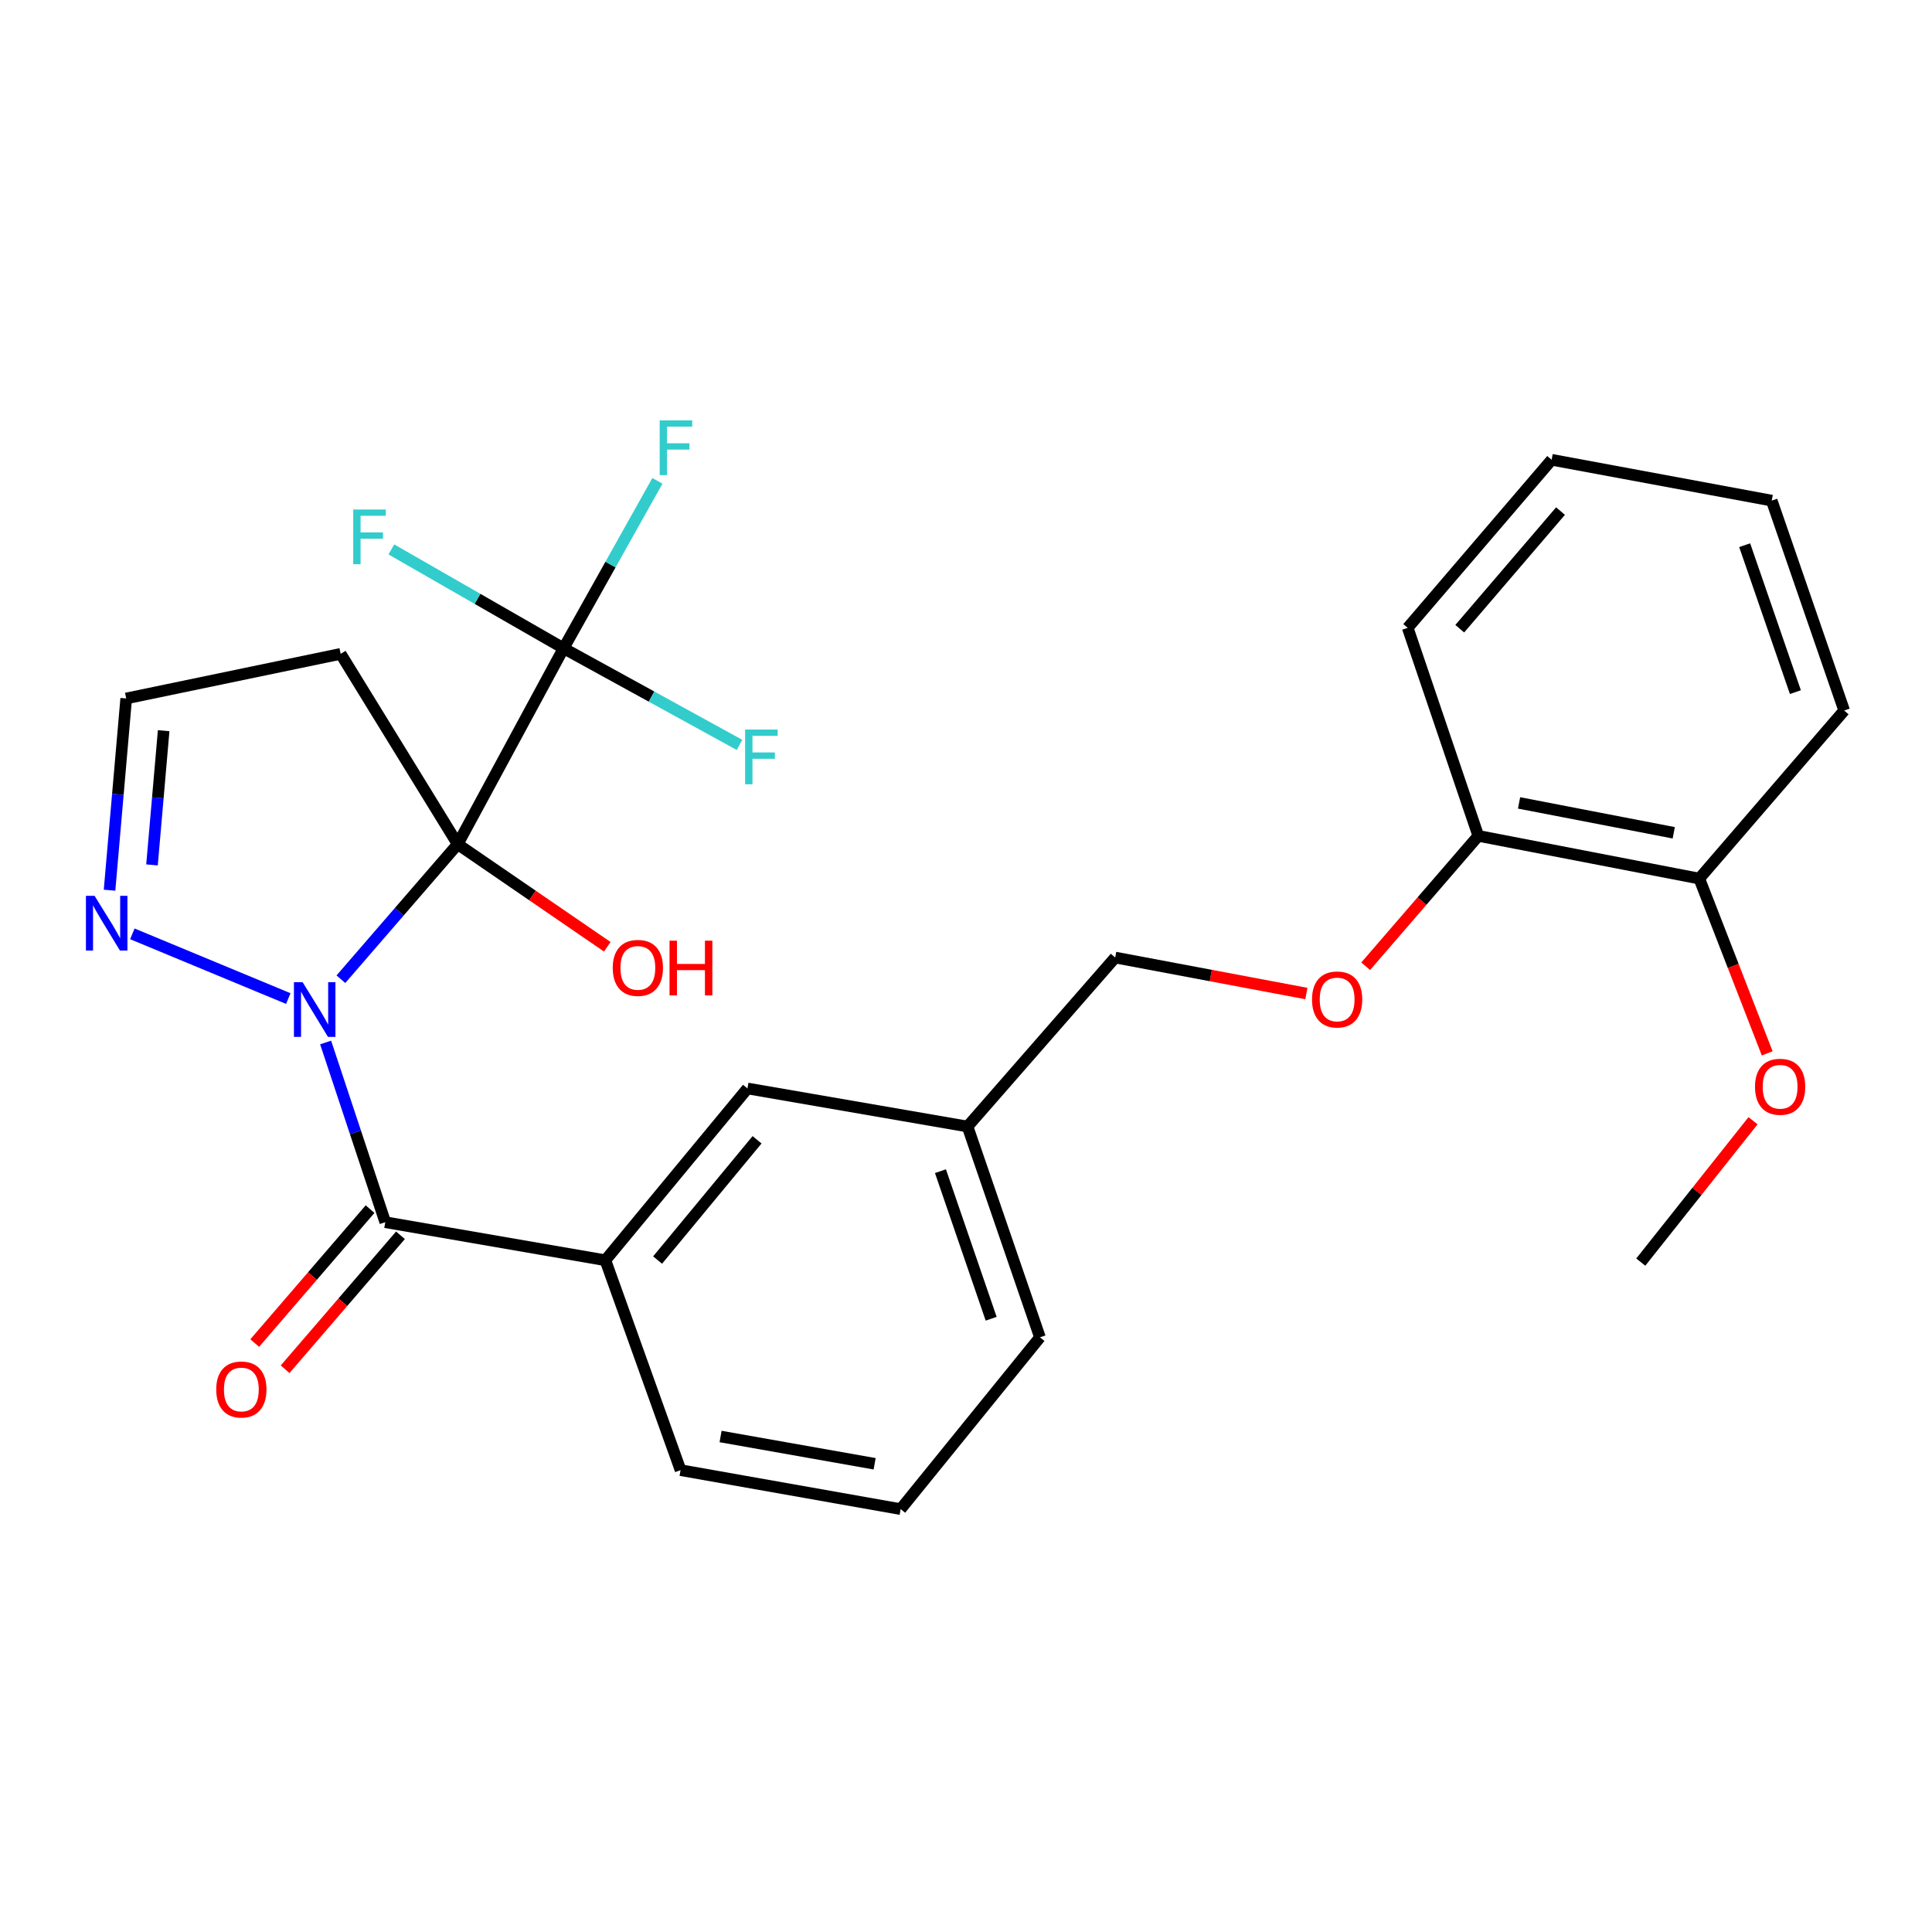 <?xml version='1.0' encoding='iso-8859-1'?>
<svg version='1.1' baseProfile='full'
              xmlns='http://www.w3.org/2000/svg'
                      xmlns:rdkit='http://www.rdkit.org/xml'
                      xmlns:xlink='http://www.w3.org/1999/xlink'
                  xml:space='preserve'
width='1000px' height='1000px' viewBox='0 0 1000 1000'>
<!-- END OF HEADER -->
<rect style='opacity:1.0;fill:#FFFFFF;stroke:none' width='1000' height='1000' x='0' y='0'> </rect>
<path class='bond-0' d='M 176.447,506.842 L 206.678,471.901' style='fill:none;fill-rule:evenodd;stroke:#0000FF;stroke-width:6px;stroke-linecap:butt;stroke-linejoin:miter;stroke-opacity:1' />
<path class='bond-0' d='M 206.678,471.901 L 236.91,436.96' style='fill:none;fill-rule:evenodd;stroke:#000000;stroke-width:6px;stroke-linecap:butt;stroke-linejoin:miter;stroke-opacity:1' />
<path class='bond-1' d='M 168.541,539.584 L 183.978,586.096' style='fill:none;fill-rule:evenodd;stroke:#0000FF;stroke-width:6px;stroke-linecap:butt;stroke-linejoin:miter;stroke-opacity:1' />
<path class='bond-1' d='M 183.978,586.096 L 199.415,632.608' style='fill:none;fill-rule:evenodd;stroke:#000000;stroke-width:6px;stroke-linecap:butt;stroke-linejoin:miter;stroke-opacity:1' />
<path class='bond-3' d='M 149.224,516.858 L 68.502,483.358' style='fill:none;fill-rule:evenodd;stroke:#0000FF;stroke-width:6px;stroke-linecap:butt;stroke-linejoin:miter;stroke-opacity:1' />
<path class='bond-2' d='M 236.91,436.96 L 291.715,335.55' style='fill:none;fill-rule:evenodd;stroke:#000000;stroke-width:6px;stroke-linecap:butt;stroke-linejoin:miter;stroke-opacity:1' />
<path class='bond-5' d='M 236.91,436.96 L 176.326,338.433' style='fill:none;fill-rule:evenodd;stroke:#000000;stroke-width:6px;stroke-linecap:butt;stroke-linejoin:miter;stroke-opacity:1' />
<path class='bond-8' d='M 236.91,436.96 L 275.619,463.504' style='fill:none;fill-rule:evenodd;stroke:#000000;stroke-width:6px;stroke-linecap:butt;stroke-linejoin:miter;stroke-opacity:1' />
<path class='bond-8' d='M 275.619,463.504 L 314.328,490.047' style='fill:none;fill-rule:evenodd;stroke:#FF0000;stroke-width:6px;stroke-linecap:butt;stroke-linejoin:miter;stroke-opacity:1' />
<path class='bond-4' d='M 199.415,632.608 L 313.339,652.306' style='fill:none;fill-rule:evenodd;stroke:#000000;stroke-width:6px;stroke-linecap:butt;stroke-linejoin:miter;stroke-opacity:1' />
<path class='bond-7' d='M 191.55,625.835 L 161.698,660.503' style='fill:none;fill-rule:evenodd;stroke:#000000;stroke-width:6px;stroke-linecap:butt;stroke-linejoin:miter;stroke-opacity:1' />
<path class='bond-7' d='M 161.698,660.503 L 131.846,695.171' style='fill:none;fill-rule:evenodd;stroke:#FF0000;stroke-width:6px;stroke-linecap:butt;stroke-linejoin:miter;stroke-opacity:1' />
<path class='bond-7' d='M 207.281,639.381 L 177.429,674.049' style='fill:none;fill-rule:evenodd;stroke:#000000;stroke-width:6px;stroke-linecap:butt;stroke-linejoin:miter;stroke-opacity:1' />
<path class='bond-7' d='M 177.429,674.049 L 147.577,708.716' style='fill:none;fill-rule:evenodd;stroke:#FF0000;stroke-width:6px;stroke-linecap:butt;stroke-linejoin:miter;stroke-opacity:1' />
<path class='bond-12' d='M 291.715,335.55 L 315.995,292.218' style='fill:none;fill-rule:evenodd;stroke:#000000;stroke-width:6px;stroke-linecap:butt;stroke-linejoin:miter;stroke-opacity:1' />
<path class='bond-12' d='M 315.995,292.218 L 340.275,248.886' style='fill:none;fill-rule:evenodd;stroke:#33CCCC;stroke-width:6px;stroke-linecap:butt;stroke-linejoin:miter;stroke-opacity:1' />
<path class='bond-13' d='M 291.715,335.55 L 337.234,360.553' style='fill:none;fill-rule:evenodd;stroke:#000000;stroke-width:6px;stroke-linecap:butt;stroke-linejoin:miter;stroke-opacity:1' />
<path class='bond-13' d='M 337.234,360.553 L 382.754,385.556' style='fill:none;fill-rule:evenodd;stroke:#33CCCC;stroke-width:6px;stroke-linecap:butt;stroke-linejoin:miter;stroke-opacity:1' />
<path class='bond-14' d='M 291.715,335.55 L 247.14,309.964' style='fill:none;fill-rule:evenodd;stroke:#000000;stroke-width:6px;stroke-linecap:butt;stroke-linejoin:miter;stroke-opacity:1' />
<path class='bond-14' d='M 247.14,309.964 L 202.566,284.379' style='fill:none;fill-rule:evenodd;stroke:#33CCCC;stroke-width:6px;stroke-linecap:butt;stroke-linejoin:miter;stroke-opacity:1' />
<path class='bond-6' d='M 56.7,460.766 L 61.01,411.144' style='fill:none;fill-rule:evenodd;stroke:#0000FF;stroke-width:6px;stroke-linecap:butt;stroke-linejoin:miter;stroke-opacity:1' />
<path class='bond-6' d='M 61.01,411.144 L 65.32,361.522' style='fill:none;fill-rule:evenodd;stroke:#000000;stroke-width:6px;stroke-linecap:butt;stroke-linejoin:miter;stroke-opacity:1' />
<path class='bond-6' d='M 78.675,447.676 L 81.692,412.94' style='fill:none;fill-rule:evenodd;stroke:#0000FF;stroke-width:6px;stroke-linecap:butt;stroke-linejoin:miter;stroke-opacity:1' />
<path class='bond-6' d='M 81.692,412.94 L 84.709,378.205' style='fill:none;fill-rule:evenodd;stroke:#000000;stroke-width:6px;stroke-linecap:butt;stroke-linejoin:miter;stroke-opacity:1' />
<path class='bond-9' d='M 313.339,652.306 L 386.886,563.386' style='fill:none;fill-rule:evenodd;stroke:#000000;stroke-width:6px;stroke-linecap:butt;stroke-linejoin:miter;stroke-opacity:1' />
<path class='bond-9' d='M 340.368,652.199 L 391.851,589.955' style='fill:none;fill-rule:evenodd;stroke:#000000;stroke-width:6px;stroke-linecap:butt;stroke-linejoin:miter;stroke-opacity:1' />
<path class='bond-19' d='M 313.339,652.306 L 352.264,760.948' style='fill:none;fill-rule:evenodd;stroke:#000000;stroke-width:6px;stroke-linecap:butt;stroke-linejoin:miter;stroke-opacity:1' />
<path class='bond-27' d='M 176.326,338.433 L 65.32,361.522' style='fill:none;fill-rule:evenodd;stroke:#000000;stroke-width:6px;stroke-linecap:butt;stroke-linejoin:miter;stroke-opacity:1' />
<path class='bond-16' d='M 386.886,563.386 L 500.787,583.085' style='fill:none;fill-rule:evenodd;stroke:#000000;stroke-width:6px;stroke-linecap:butt;stroke-linejoin:miter;stroke-opacity:1' />
<path class='bond-10' d='M 676.176,514.245 L 626.696,504.931' style='fill:none;fill-rule:evenodd;stroke:#FF0000;stroke-width:6px;stroke-linecap:butt;stroke-linejoin:miter;stroke-opacity:1' />
<path class='bond-10' d='M 626.696,504.931 L 577.217,495.618' style='fill:none;fill-rule:evenodd;stroke:#000000;stroke-width:6px;stroke-linecap:butt;stroke-linejoin:miter;stroke-opacity:1' />
<path class='bond-11' d='M 706.882,500.127 L 736.027,466.387' style='fill:none;fill-rule:evenodd;stroke:#FF0000;stroke-width:6px;stroke-linecap:butt;stroke-linejoin:miter;stroke-opacity:1' />
<path class='bond-11' d='M 736.027,466.387 L 765.172,432.647' style='fill:none;fill-rule:evenodd;stroke:#000000;stroke-width:6px;stroke-linecap:butt;stroke-linejoin:miter;stroke-opacity:1' />
<path class='bond-15' d='M 765.172,432.647 L 879.546,454.756' style='fill:none;fill-rule:evenodd;stroke:#000000;stroke-width:6px;stroke-linecap:butt;stroke-linejoin:miter;stroke-opacity:1' />
<path class='bond-15' d='M 786.268,415.581 L 866.33,431.057' style='fill:none;fill-rule:evenodd;stroke:#000000;stroke-width:6px;stroke-linecap:butt;stroke-linejoin:miter;stroke-opacity:1' />
<path class='bond-21' d='M 765.172,432.647 L 728.623,324.962' style='fill:none;fill-rule:evenodd;stroke:#000000;stroke-width:6px;stroke-linecap:butt;stroke-linejoin:miter;stroke-opacity:1' />
<path class='bond-18' d='M 879.546,454.756 L 897.123,499.988' style='fill:none;fill-rule:evenodd;stroke:#000000;stroke-width:6px;stroke-linecap:butt;stroke-linejoin:miter;stroke-opacity:1' />
<path class='bond-18' d='M 897.123,499.988 L 914.701,545.221' style='fill:none;fill-rule:evenodd;stroke:#FF0000;stroke-width:6px;stroke-linecap:butt;stroke-linejoin:miter;stroke-opacity:1' />
<path class='bond-22' d='M 879.546,454.756 L 954.545,367.762' style='fill:none;fill-rule:evenodd;stroke:#000000;stroke-width:6px;stroke-linecap:butt;stroke-linejoin:miter;stroke-opacity:1' />
<path class='bond-17' d='M 500.787,583.085 L 577.217,495.618' style='fill:none;fill-rule:evenodd;stroke:#000000;stroke-width:6px;stroke-linecap:butt;stroke-linejoin:miter;stroke-opacity:1' />
<path class='bond-28' d='M 500.787,583.085 L 538.281,692.199' style='fill:none;fill-rule:evenodd;stroke:#000000;stroke-width:6px;stroke-linecap:butt;stroke-linejoin:miter;stroke-opacity:1' />
<path class='bond-28' d='M 486.778,606.198 L 513.024,682.578' style='fill:none;fill-rule:evenodd;stroke:#000000;stroke-width:6px;stroke-linecap:butt;stroke-linejoin:miter;stroke-opacity:1' />
<path class='bond-24' d='M 907.365,580.089 L 878.312,616.676' style='fill:none;fill-rule:evenodd;stroke:#FF0000;stroke-width:6px;stroke-linecap:butt;stroke-linejoin:miter;stroke-opacity:1' />
<path class='bond-24' d='M 878.312,616.676 L 849.26,653.264' style='fill:none;fill-rule:evenodd;stroke:#000000;stroke-width:6px;stroke-linecap:butt;stroke-linejoin:miter;stroke-opacity:1' />
<path class='bond-20' d='M 352.264,760.948 L 466.176,781.12' style='fill:none;fill-rule:evenodd;stroke:#000000;stroke-width:6px;stroke-linecap:butt;stroke-linejoin:miter;stroke-opacity:1' />
<path class='bond-20' d='M 372.97,743.532 L 452.709,757.652' style='fill:none;fill-rule:evenodd;stroke:#000000;stroke-width:6px;stroke-linecap:butt;stroke-linejoin:miter;stroke-opacity:1' />
<path class='bond-23' d='M 466.176,781.12 L 538.281,692.199' style='fill:none;fill-rule:evenodd;stroke:#000000;stroke-width:6px;stroke-linecap:butt;stroke-linejoin:miter;stroke-opacity:1' />
<path class='bond-25' d='M 728.623,324.962 L 803.127,237.98' style='fill:none;fill-rule:evenodd;stroke:#000000;stroke-width:6px;stroke-linecap:butt;stroke-linejoin:miter;stroke-opacity:1' />
<path class='bond-25' d='M 755.566,325.419 L 807.718,264.532' style='fill:none;fill-rule:evenodd;stroke:#000000;stroke-width:6px;stroke-linecap:butt;stroke-linejoin:miter;stroke-opacity:1' />
<path class='bond-29' d='M 954.545,367.762 L 917.04,259.12' style='fill:none;fill-rule:evenodd;stroke:#000000;stroke-width:6px;stroke-linecap:butt;stroke-linejoin:miter;stroke-opacity:1' />
<path class='bond-29' d='M 929.296,358.24 L 903.042,282.19' style='fill:none;fill-rule:evenodd;stroke:#000000;stroke-width:6px;stroke-linecap:butt;stroke-linejoin:miter;stroke-opacity:1' />
<path class='bond-26' d='M 803.127,237.98 L 917.04,259.12' style='fill:none;fill-rule:evenodd;stroke:#000000;stroke-width:6px;stroke-linecap:butt;stroke-linejoin:miter;stroke-opacity:1' />
<path  class='atom-0' d='M 156.619 508.364
L 165.899 523.364
Q 166.819 524.844, 168.299 527.524
Q 169.779 530.204, 169.859 530.364
L 169.859 508.364
L 173.619 508.364
L 173.619 536.684
L 169.739 536.684
L 159.779 520.284
Q 158.619 518.364, 157.379 516.164
Q 156.179 513.964, 155.819 513.284
L 155.819 536.684
L 152.139 536.684
L 152.139 508.364
L 156.619 508.364
' fill='#0000FF'/>
<path  class='atom-4' d='M 48.957 463.685
L 58.237 478.685
Q 59.157 480.165, 60.637 482.845
Q 62.117 485.525, 62.197 485.685
L 62.197 463.685
L 65.957 463.685
L 65.957 492.005
L 62.077 492.005
L 52.117 475.605
Q 50.957 473.685, 49.717 471.485
Q 48.517 469.285, 48.157 468.605
L 48.157 492.005
L 44.477 492.005
L 44.477 463.685
L 48.957 463.685
' fill='#0000FF'/>
<path  class='atom-8' d='M 111.923 719.198
Q 111.923 712.398, 115.283 708.598
Q 118.643 704.798, 124.923 704.798
Q 131.203 704.798, 134.563 708.598
Q 137.923 712.398, 137.923 719.198
Q 137.923 726.078, 134.523 729.998
Q 131.123 733.878, 124.923 733.878
Q 118.683 733.878, 115.283 729.998
Q 111.923 726.118, 111.923 719.198
M 124.923 730.678
Q 129.243 730.678, 131.563 727.798
Q 133.923 724.878, 133.923 719.198
Q 133.923 713.638, 131.563 710.838
Q 129.243 707.998, 124.923 707.998
Q 120.603 707.998, 118.243 710.798
Q 115.923 713.598, 115.923 719.198
Q 115.923 724.918, 118.243 727.798
Q 120.603 730.678, 124.923 730.678
' fill='#FF0000'/>
<path  class='atom-9' d='M 317.155 500.98
Q 317.155 494.18, 320.515 490.38
Q 323.875 486.58, 330.155 486.58
Q 336.435 486.58, 339.795 490.38
Q 343.155 494.18, 343.155 500.98
Q 343.155 507.86, 339.755 511.78
Q 336.355 515.66, 330.155 515.66
Q 323.915 515.66, 320.515 511.78
Q 317.155 507.9, 317.155 500.98
M 330.155 512.46
Q 334.475 512.46, 336.795 509.58
Q 339.155 506.66, 339.155 500.98
Q 339.155 495.42, 336.795 492.62
Q 334.475 489.78, 330.155 489.78
Q 325.835 489.78, 323.475 492.58
Q 321.155 495.38, 321.155 500.98
Q 321.155 506.7, 323.475 509.58
Q 325.835 512.46, 330.155 512.46
' fill='#FF0000'/>
<path  class='atom-9' d='M 346.555 486.9
L 350.395 486.9
L 350.395 498.94
L 364.875 498.94
L 364.875 486.9
L 368.715 486.9
L 368.715 515.22
L 364.875 515.22
L 364.875 502.14
L 350.395 502.14
L 350.395 515.22
L 346.555 515.22
L 346.555 486.9
' fill='#FF0000'/>
<path  class='atom-11' d='M 679.098 517.322
Q 679.098 510.522, 682.458 506.722
Q 685.818 502.922, 692.098 502.922
Q 698.378 502.922, 701.738 506.722
Q 705.098 510.522, 705.098 517.322
Q 705.098 524.202, 701.698 528.122
Q 698.298 532.002, 692.098 532.002
Q 685.858 532.002, 682.458 528.122
Q 679.098 524.242, 679.098 517.322
M 692.098 528.802
Q 696.418 528.802, 698.738 525.922
Q 701.098 523.002, 701.098 517.322
Q 701.098 511.762, 698.738 508.962
Q 696.418 506.122, 692.098 506.122
Q 687.778 506.122, 685.418 508.922
Q 683.098 511.722, 683.098 517.322
Q 683.098 523.042, 685.418 525.922
Q 687.778 528.802, 692.098 528.802
' fill='#FF0000'/>
<path  class='atom-13' d='M 341.456 217.592
L 358.296 217.592
L 358.296 220.832
L 345.256 220.832
L 345.256 229.432
L 356.856 229.432
L 356.856 232.712
L 345.256 232.712
L 345.256 245.912
L 341.456 245.912
L 341.456 217.592
' fill='#33CCCC'/>
<path  class='atom-14' d='M 385.674 377.625
L 402.514 377.625
L 402.514 380.865
L 389.474 380.865
L 389.474 389.465
L 401.074 389.465
L 401.074 392.745
L 389.474 392.745
L 389.474 405.945
L 385.674 405.945
L 385.674 377.625
' fill='#33CCCC'/>
<path  class='atom-15' d='M 182.83 263.724
L 199.67 263.724
L 199.67 266.964
L 186.63 266.964
L 186.63 275.564
L 198.23 275.564
L 198.23 278.844
L 186.63 278.844
L 186.63 292.044
L 182.83 292.044
L 182.83 263.724
' fill='#33CCCC'/>
<path  class='atom-19' d='M 908.388 562.509
Q 908.388 555.709, 911.748 551.909
Q 915.108 548.109, 921.388 548.109
Q 927.668 548.109, 931.028 551.909
Q 934.388 555.709, 934.388 562.509
Q 934.388 569.389, 930.988 573.309
Q 927.588 577.189, 921.388 577.189
Q 915.148 577.189, 911.748 573.309
Q 908.388 569.429, 908.388 562.509
M 921.388 573.989
Q 925.708 573.989, 928.028 571.109
Q 930.388 568.189, 930.388 562.509
Q 930.388 556.949, 928.028 554.149
Q 925.708 551.309, 921.388 551.309
Q 917.068 551.309, 914.708 554.109
Q 912.388 556.909, 912.388 562.509
Q 912.388 568.229, 914.708 571.109
Q 917.068 573.989, 921.388 573.989
' fill='#FF0000'/>
</svg>
